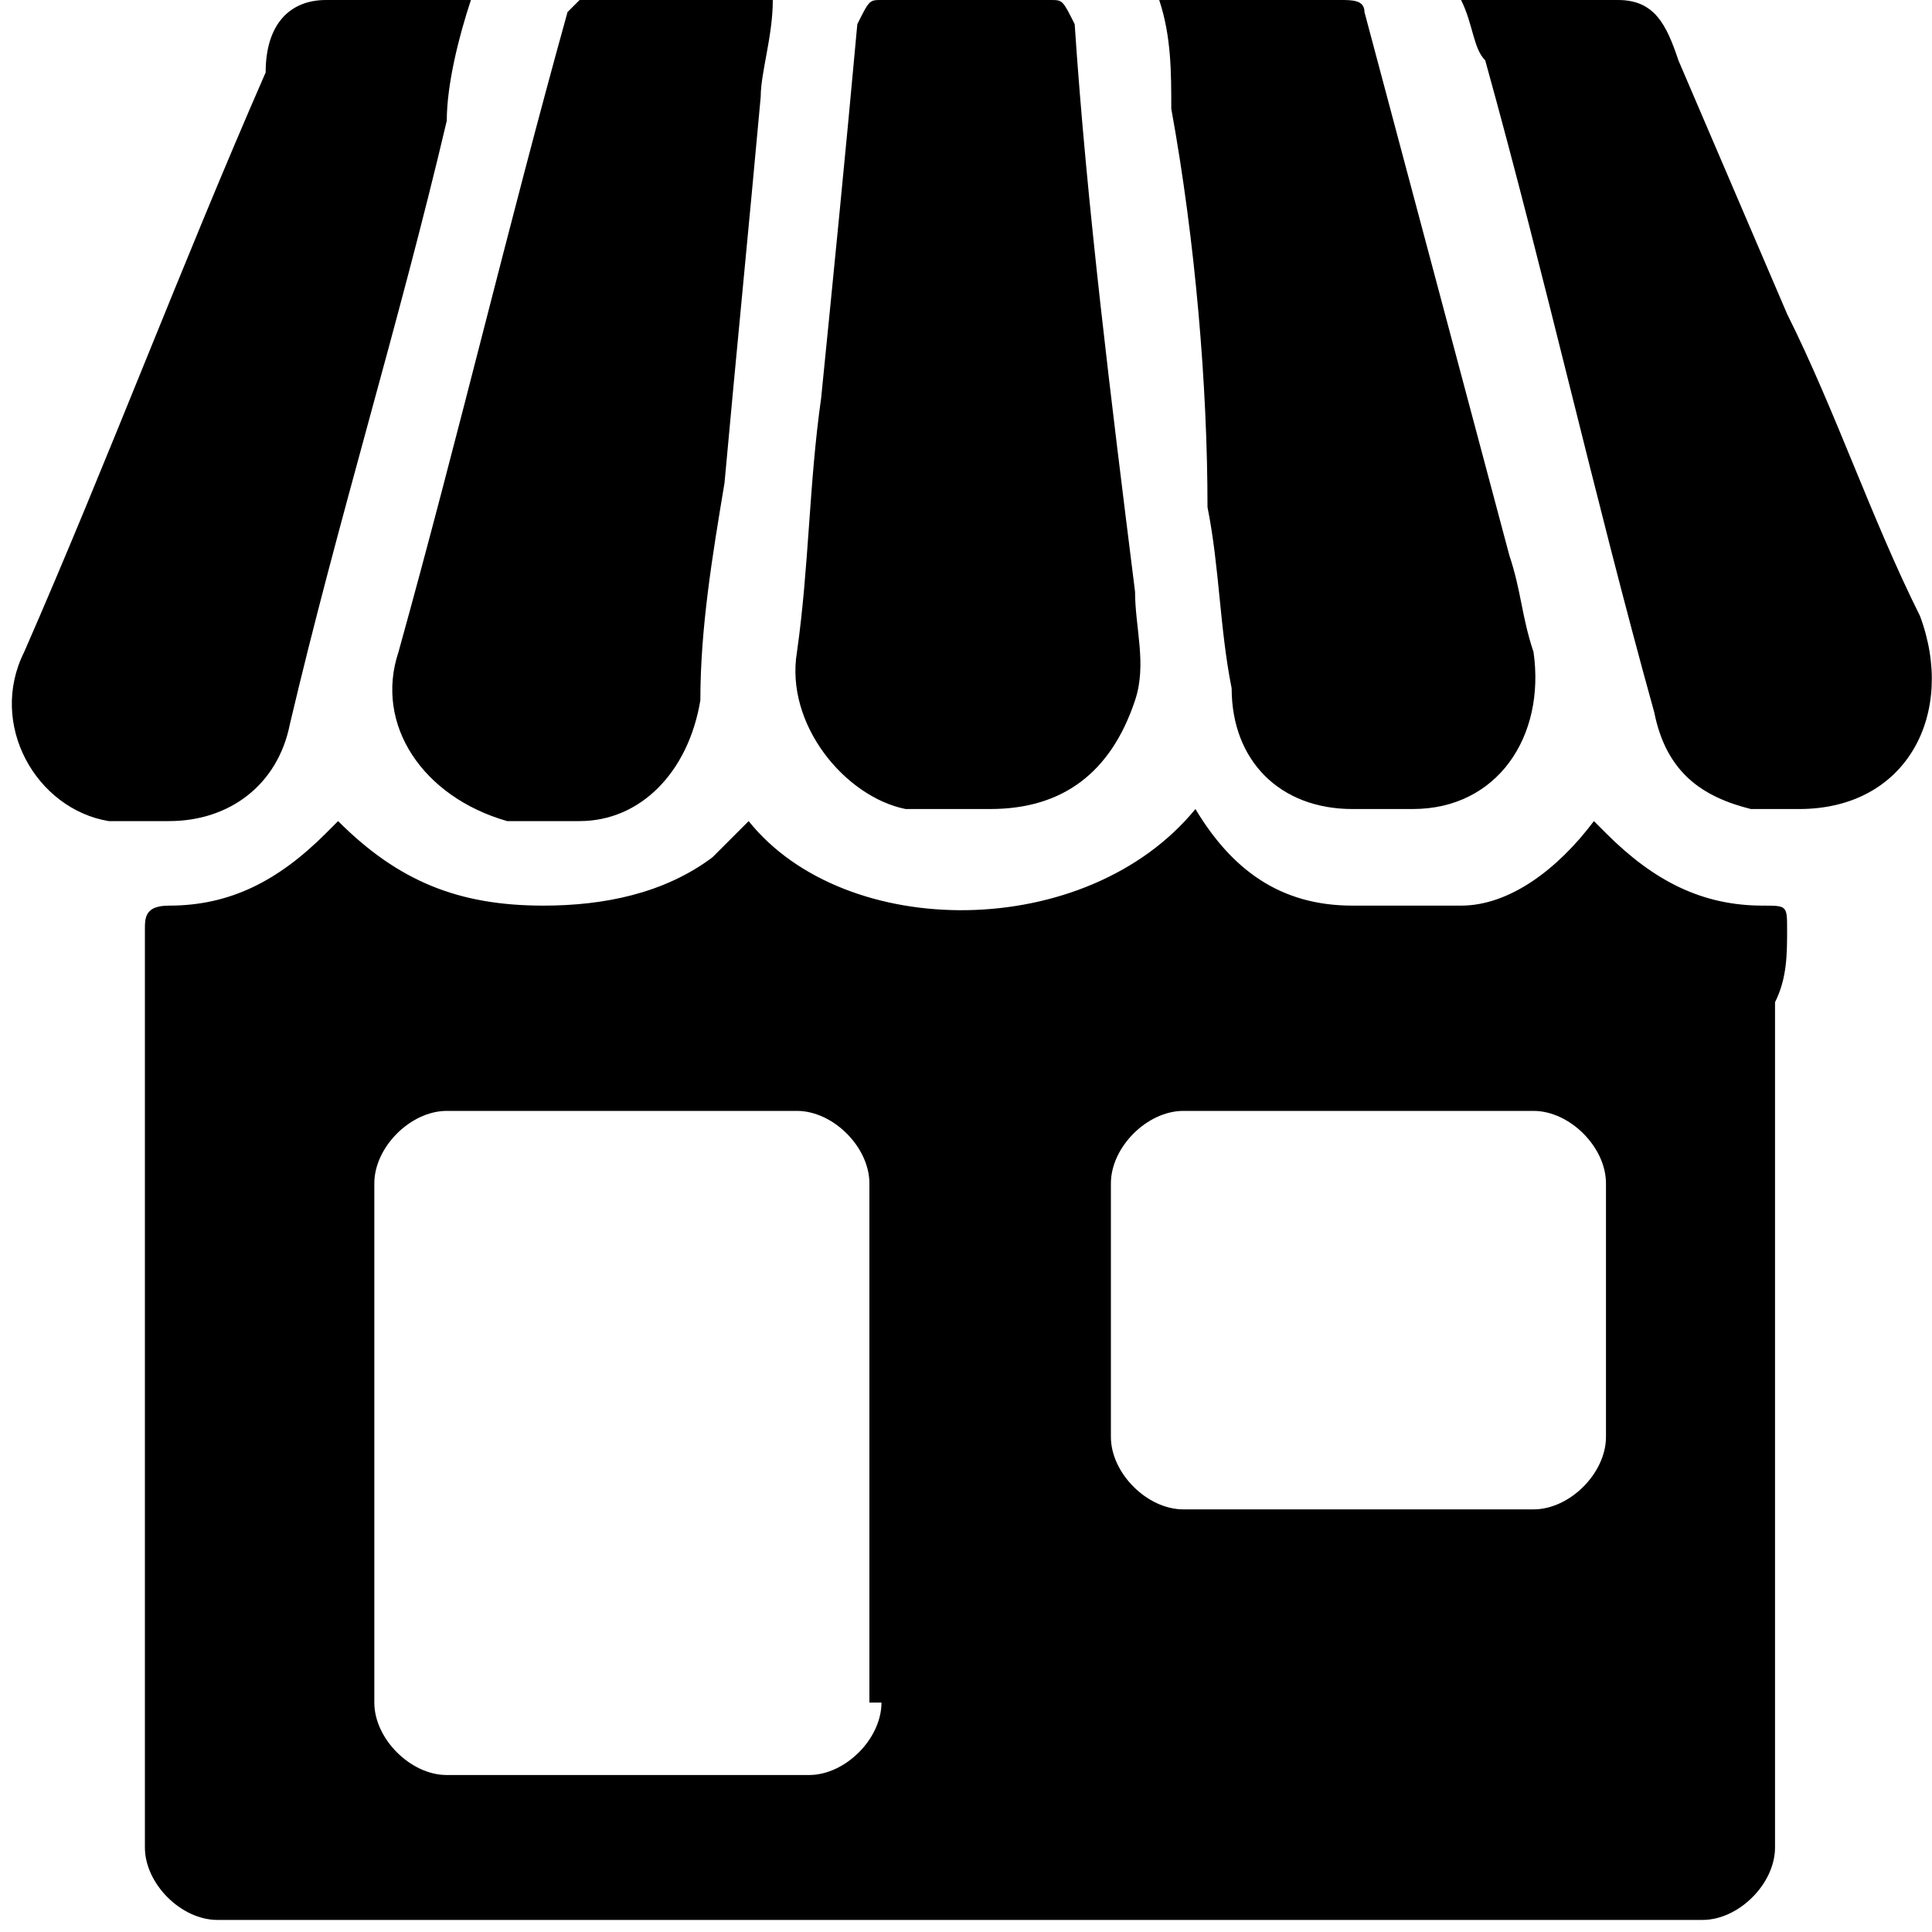 <?xml version="1.0" encoding="utf-8"?>
<!-- Generator: Adobe Illustrator 26.5.3, SVG Export Plug-In . SVG Version: 6.00 Build 0)  -->
<svg version="1.1" id="Capa_1" xmlns="http://www.w3.org/2000/svg" xmlns:xlink="http://www.w3.org/1999/xlink" x="0px" y="0px"
	 viewBox="0 0 16 16" style="enable-background:new 0 0 16 16;" xml:space="preserve">
<g>
	<g>
		<path d="M8,0c0.2,0,0.5,0,0.7,0c0.1,0,0.1,0,0.2,0.2C9,1.7,9.2,3.3,9.4,4.9c0,0.3,0.1,0.6,0,0.9C9.2,6.4,8.8,6.7,8.2,6.7
			c-0.2,0-0.5,0-0.7,0C7,6.6,6.5,6,6.6,5.4C6.7,4.7,6.7,4,6.8,3.3c0.1-1,0.2-2,0.3-3.1C7.2,0,7.2,0,7.3,0C7.6,0,7.8,0,8,0z"/>
		<path d="M9.6,0c0.3,0,0.5,0,0.7,0c0.3,0,0.5,0,0.8,0c0.1,0,0.2,0,0.2,0.1c0.4,1.5,0.8,3,1.2,4.5c0.1,0.3,0.1,0.5,0.2,0.8
			c0.1,0.7-0.3,1.3-1,1.3c-0.2,0-0.3,0-0.5,0c-0.6,0-1-0.4-1-1c-0.1-0.5-0.1-1-0.2-1.5C10,3.2,9.9,2,9.7,0.9C9.7,0.6,9.7,0.3,9.6,0z
			"/>
		<path d="M6.4,0c0,0.3-0.1,0.6-0.1,0.8C6.2,1.9,6.1,2.9,6,4C5.9,4.6,5.8,5.2,5.8,5.8c-0.1,0.6-0.5,1-1,1c-0.2,0-0.4,0-0.6,0
			C3.5,6.6,3.1,6,3.3,5.4c0.5-1.8,0.9-3.5,1.4-5.3c0,0,0.1-0.1,0.1-0.1C5.3,0,5.8,0,6.4,0C6.3,0,6.3,0,6.4,0z"/>
		<path d="M12.1,0c0.4,0,0.9,0,1.3,0c0.3,0,0.4,0.2,0.5,0.5c0.3,0.7,0.6,1.4,0.9,2.1c0.4,0.8,0.7,1.7,1.1,2.5c0.3,0.8-0.1,1.6-1,1.6
			c-0.1,0-0.3,0-0.4,0c-0.4-0.1-0.7-0.3-0.8-0.8c-0.5-1.8-0.9-3.6-1.4-5.4C12.2,0.4,12.2,0.2,12.1,0z"/>
		<path d="M3.9,0C3.8,0.3,3.7,0.7,3.7,1c-0.4,1.7-0.9,3.3-1.3,5c-0.1,0.5-0.5,0.8-1,0.8c-0.2,0-0.4,0-0.5,0c-0.6-0.1-1-0.8-0.7-1.4
			c0.7-1.6,1.3-3.2,2-4.8C2.2,0.2,2.4,0,2.7,0C3.1,0,3.5,0,3.9,0z"/>
	</g>
	<path d="M14.8,7.7c0-0.2,0-0.2-0.2-0.2c-0.5,0-0.9-0.2-1.3-0.6c0,0-0.1-0.1-0.1-0.1c-0.3,0.4-0.7,0.7-1.1,0.7c-0.3,0-0.6,0-0.9,0
		c-0.6,0-1-0.3-1.3-0.8c0,0,0,0,0,0C9,7.8,7,7.8,6.2,6.8C6.1,6.9,6,7,5.9,7.1C5.5,7.4,5,7.5,4.5,7.5c-0.7,0-1.2-0.2-1.7-0.7
		c0,0,0,0,0,0c0,0-0.1,0.1-0.1,0.1C2.3,7.3,1.9,7.5,1.4,7.5c-0.2,0-0.2,0.1-0.2,0.2c0,0.2,0,0.4,0,0.6h0v7c0,0.3,0.3,0.6,0.6,0.6
		h12.3c0.3,0,0.6-0.3,0.6-0.6v-7h0C14.8,8.1,14.8,7.9,14.8,7.7z M7.3,14.1c0,0.3-0.3,0.6-0.6,0.6H3.7c-0.3,0-0.6-0.3-0.6-0.6V9.8
		c0-0.3,0.3-0.6,0.6-0.6h2.9c0.3,0,0.6,0.3,0.6,0.6V14.1z M13.3,11.9c0,0.3-0.3,0.6-0.6,0.6H9.8c-0.3,0-0.6-0.3-0.6-0.6V9.8
		c0-0.3,0.3-0.6,0.6-0.6h2.9c0.3,0,0.6,0.3,0.6,0.6V11.9z"/>
</g>
</svg>

